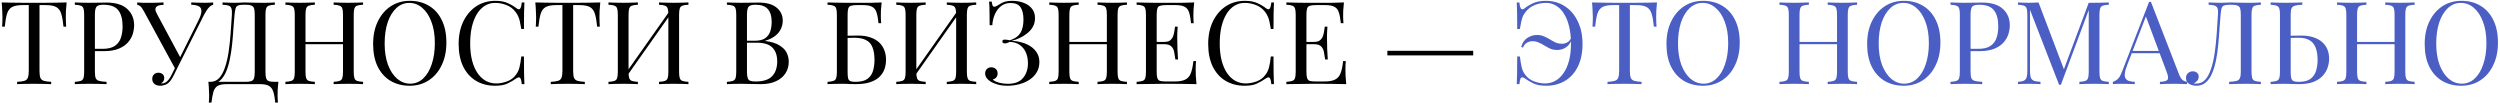 <?xml version="1.0" encoding="UTF-8"?> <svg xmlns="http://www.w3.org/2000/svg" width="1040" height="43" viewBox="0 0 1040 43" fill="none"> <path d="M27.713 1.016C27.585 2.232 27.489 3.416 27.425 4.568C27.393 5.688 27.377 6.552 27.377 7.16C27.377 7.928 27.393 8.648 27.425 9.32C27.457 9.992 27.489 10.584 27.521 11.096H26.417C26.193 8.856 25.889 7.096 25.505 5.816C25.121 4.504 24.449 3.56 23.489 2.984C22.529 2.408 21.041 2.12 19.025 2.12H16.433V29.432C16.433 30.712 16.545 31.672 16.769 32.312C17.025 32.952 17.505 33.384 18.209 33.608C18.913 33.832 19.937 33.976 21.281 34.04V35C20.449 34.936 19.393 34.904 18.113 34.904C16.833 34.872 15.537 34.856 14.225 34.856C12.785 34.856 11.425 34.872 10.145 34.904C8.897 34.904 7.889 34.936 7.121 35V34.04C8.465 33.976 9.489 33.832 10.193 33.608C10.897 33.384 11.361 32.952 11.585 32.312C11.841 31.672 11.969 30.712 11.969 29.432V2.12H9.377C7.393 2.12 5.905 2.408 4.913 2.984C3.953 3.56 3.281 4.504 2.897 5.816C2.513 7.096 2.209 8.856 1.985 11.096H0.881C0.945 10.584 0.977 9.992 0.977 9.32C1.009 8.648 1.025 7.928 1.025 7.16C1.025 6.552 0.993 5.688 0.929 4.568C0.897 3.416 0.817 2.232 0.689 1.016C2.033 1.048 3.489 1.08 5.057 1.112C6.657 1.144 8.257 1.16 9.857 1.16C11.457 1.16 12.913 1.16 14.225 1.16C15.537 1.16 16.977 1.16 18.545 1.16C20.145 1.16 21.745 1.144 23.345 1.112C24.945 1.08 26.401 1.048 27.713 1.016ZM31.125 1.016C31.797 1.048 32.677 1.08 33.765 1.112C34.853 1.144 35.925 1.16 36.981 1.16C38.485 1.16 39.925 1.144 41.301 1.112C42.677 1.08 43.653 1.064 44.229 1.064C48.101 1.064 50.997 1.944 52.917 3.704C54.837 5.464 55.797 7.736 55.797 10.52C55.797 11.672 55.605 12.888 55.221 14.168C54.837 15.416 54.165 16.584 53.205 17.672C52.277 18.728 50.997 19.592 49.365 20.264C47.733 20.936 45.669 21.272 43.173 21.272H38.565V20.312H42.693C44.965 20.312 46.693 19.88 47.877 19.016C49.093 18.152 49.909 17.016 50.325 15.608C50.773 14.2 50.997 12.68 50.997 11.048C50.997 8.008 50.389 5.736 49.173 4.232C47.989 2.728 45.941 1.976 43.029 1.976C41.557 1.976 40.597 2.248 40.149 2.792C39.701 3.336 39.477 4.44 39.477 6.104V29.912C39.477 31.064 39.589 31.928 39.813 32.504C40.069 33.08 40.549 33.464 41.253 33.656C41.957 33.848 42.981 33.976 44.325 34.04V35C43.493 34.936 42.437 34.904 41.157 34.904C39.877 34.872 38.581 34.856 37.269 34.856C36.021 34.856 34.853 34.872 33.765 34.904C32.677 34.904 31.797 34.936 31.125 35V34.04C32.213 33.976 33.029 33.848 33.573 33.656C34.149 33.464 34.533 33.08 34.725 32.504C34.917 31.928 35.013 31.064 35.013 29.912V6.104C35.013 4.92 34.917 4.056 34.725 3.512C34.533 2.936 34.149 2.552 33.573 2.36C33.029 2.136 32.213 2.008 31.125 1.976V1.016ZM88.675 1.016V1.976C88.067 2.104 87.46 2.504 86.852 3.176C86.243 3.816 85.572 4.84 84.835 6.248L73.651 28.52H72.835L59.876 4.712C59.236 3.528 58.691 2.792 58.243 2.504C57.828 2.184 57.444 2.024 57.092 2.024V1.016C57.508 1.048 57.94 1.08 58.388 1.112C58.836 1.112 59.3 1.128 59.779 1.16C60.26 1.16 60.772 1.16 61.316 1.16C62.02 1.16 62.755 1.16 63.523 1.16C64.291 1.16 65.059 1.144 65.828 1.112C66.627 1.08 67.364 1.048 68.035 1.016V2.024C67.236 2.024 66.531 2.12 65.924 2.312C65.316 2.504 64.915 2.856 64.724 3.368C64.531 3.88 64.675 4.6 65.156 5.528L75.139 24.152L74.612 24.44L82.484 8.648C83.379 6.888 83.811 5.528 83.779 4.568C83.779 3.608 83.412 2.952 82.675 2.6C81.939 2.216 80.9 2.008 79.555 1.976V1.016C80.484 1.048 81.427 1.08 82.388 1.112C83.347 1.144 84.243 1.16 85.076 1.16C85.907 1.16 86.596 1.144 87.139 1.112C87.683 1.08 88.195 1.048 88.675 1.016ZM73.796 26.168L74.659 26.504L72.403 31.064C71.987 31.896 71.62 32.552 71.299 33.032C70.98 33.512 70.644 33.928 70.291 34.28C69.779 34.792 69.188 35.144 68.516 35.336C67.876 35.56 67.267 35.672 66.692 35.672C65.731 35.672 64.931 35.432 64.291 34.952C63.651 34.44 63.331 33.72 63.331 32.792C63.331 32.024 63.572 31.416 64.052 30.968C64.564 30.488 65.171 30.248 65.876 30.248C66.547 30.248 67.124 30.44 67.603 30.824C68.084 31.208 68.323 31.768 68.323 32.504C68.323 33.016 68.195 33.464 67.939 33.848C67.683 34.2 67.379 34.472 67.028 34.664C67.091 34.696 67.139 34.712 67.171 34.712C67.236 34.712 67.284 34.712 67.316 34.712C68.18 34.712 68.931 34.392 69.572 33.752C70.243 33.112 70.868 32.2 71.444 31.016L73.796 26.168ZM114.323 1.016V1.976C113.235 2.008 112.403 2.136 111.827 2.36C111.283 2.552 110.915 2.936 110.723 3.512C110.531 4.056 110.435 4.92 110.435 6.104V29.912C110.435 31.064 110.531 31.944 110.723 32.552C110.915 33.128 111.283 33.528 111.827 33.752C112.403 33.944 113.235 34.04 114.323 34.04H115.811C115.683 35.16 115.587 36.248 115.523 37.304C115.491 38.36 115.475 39.16 115.475 39.704C115.475 40.28 115.491 40.824 115.523 41.336C115.555 41.88 115.587 42.328 115.619 42.68H114.515C114.323 40.792 114.051 39.288 113.699 38.168C113.347 37.048 112.739 36.232 111.875 35.72C111.043 35.24 109.779 35 108.083 35H94.403C92.707 35 91.427 35.24 90.563 35.72C89.731 36.232 89.139 37.048 88.787 38.168C88.467 39.288 88.195 40.792 87.971 42.68H86.867C86.931 42.328 86.963 41.88 86.963 41.336C86.995 40.824 87.011 40.28 87.011 39.704C87.011 39.16 86.979 38.36 86.915 37.304C86.883 36.248 86.803 35.16 86.675 34.04H102.083C103.171 34.04 103.987 33.944 104.531 33.752C105.107 33.528 105.491 33.128 105.683 32.552C105.875 31.944 105.971 31.064 105.971 29.912V6.104C105.971 4.92 105.875 4.04 105.683 3.464C105.491 2.888 105.107 2.504 104.531 2.312C103.987 2.088 103.171 1.976 102.083 1.976H101.459C100.339 1.976 99.523 2.088 99.011 2.312C98.499 2.504 98.163 2.904 98.003 3.512C97.843 4.088 97.699 4.952 97.571 6.104C97.411 7.928 97.251 9.896 97.091 12.008C96.963 14.12 96.787 16.264 96.563 18.44C96.339 20.584 96.019 22.648 95.603 24.632C95.219 26.584 94.691 28.344 94.019 29.912C93.347 31.448 92.483 32.68 91.427 33.608C90.371 34.504 89.075 34.952 87.539 34.952V34.04C89.011 34.04 90.243 33.496 91.235 32.408C92.227 31.288 93.027 29.784 93.635 27.896C94.275 26.008 94.771 23.864 95.123 21.464C95.475 19.032 95.747 16.504 95.939 13.88C96.131 11.256 96.307 8.664 96.467 6.104C96.531 4.984 96.467 4.136 96.275 3.56C96.115 2.984 95.747 2.584 95.171 2.36C94.595 2.136 93.731 2.008 92.579 1.976V1.016C93.251 1.048 94.051 1.08 94.979 1.112C95.907 1.144 96.755 1.16 97.523 1.16C98.259 1.16 98.963 1.144 99.635 1.112C100.339 1.048 101.043 1.016 101.747 1.016C102.963 1.016 104.067 1.048 105.059 1.112C106.051 1.144 107.235 1.16 108.611 1.16C109.251 1.16 109.923 1.16 110.627 1.16C111.331 1.128 112.003 1.112 112.643 1.112C113.315 1.08 113.875 1.048 114.323 1.016ZM138.799 35V34.04C139.887 33.976 140.703 33.848 141.247 33.656C141.823 33.464 142.207 33.08 142.399 32.504C142.591 31.928 142.687 31.064 142.687 29.912V6.104C142.687 4.92 142.591 4.056 142.399 3.512C142.207 2.936 141.823 2.552 141.247 2.36C140.703 2.136 139.887 2.008 138.799 1.976V1.016C139.535 1.048 140.463 1.08 141.583 1.112C142.703 1.144 143.807 1.16 144.895 1.16C146.143 1.16 147.311 1.144 148.399 1.112C149.487 1.08 150.367 1.048 151.039 1.016V1.976C149.951 2.008 149.119 2.136 148.543 2.36C147.999 2.552 147.631 2.936 147.439 3.512C147.247 4.056 147.151 4.92 147.151 6.104V29.912C147.151 31.064 147.247 31.928 147.439 32.504C147.631 33.08 147.999 33.464 148.543 33.656C149.119 33.848 149.951 33.976 151.039 34.04V35C150.367 34.936 149.487 34.904 148.399 34.904C147.311 34.872 146.143 34.856 144.895 34.856C143.807 34.856 142.703 34.872 141.583 34.904C140.463 34.904 139.535 34.936 138.799 35ZM118.735 35V34.04C119.823 33.976 120.639 33.848 121.183 33.656C121.759 33.464 122.143 33.08 122.335 32.504C122.527 31.928 122.623 31.064 122.623 29.912V6.104C122.623 4.92 122.527 4.056 122.335 3.512C122.143 2.936 121.759 2.552 121.183 2.36C120.639 2.136 119.823 2.008 118.735 1.976V1.016C119.407 1.048 120.287 1.08 121.375 1.112C122.463 1.144 123.631 1.16 124.879 1.16C125.999 1.16 127.103 1.144 128.191 1.112C129.311 1.08 130.239 1.048 130.975 1.016V1.976C129.887 2.008 129.055 2.136 128.479 2.36C127.935 2.552 127.567 2.936 127.375 3.512C127.183 4.056 127.087 4.92 127.087 6.104V29.912C127.087 31.064 127.183 31.928 127.375 32.504C127.567 33.08 127.935 33.464 128.479 33.656C129.055 33.848 129.887 33.976 130.975 34.04V35C130.239 34.936 129.311 34.904 128.191 34.904C127.103 34.872 125.999 34.856 124.879 34.856C123.631 34.856 122.463 34.872 121.375 34.904C120.287 34.904 119.407 34.936 118.735 35ZM125.407 18.392V17.432H144.367V18.392H125.407ZM170.48 0.344C173.52 0.344 176.176 1.032 178.448 2.408C180.752 3.784 182.528 5.768 183.776 8.36C185.056 10.92 185.696 14.04 185.696 17.72C185.696 21.304 185.04 24.44 183.728 27.128C182.448 29.816 180.656 31.912 178.352 33.416C176.048 34.92 173.408 35.672 170.432 35.672C167.392 35.672 164.72 34.984 162.416 33.608C160.144 32.232 158.368 30.248 157.088 27.656C155.84 25.064 155.216 21.944 155.216 18.296C155.216 14.712 155.872 11.576 157.184 8.888C158.496 6.2 160.288 4.104 162.56 2.6C164.864 1.096 167.504 0.344 170.48 0.344ZM170.288 1.208C168.208 1.208 166.4 1.928 164.864 3.368C163.328 4.808 162.128 6.792 161.264 9.32C160.432 11.848 160.016 14.776 160.016 18.104C160.016 21.496 160.48 24.456 161.408 26.984C162.368 29.48 163.648 31.416 165.248 32.792C166.88 34.136 168.672 34.808 170.624 34.808C172.704 34.808 174.512 34.088 176.048 32.648C177.584 31.208 178.768 29.224 179.6 26.696C180.464 24.136 180.896 21.208 180.896 17.912C180.896 14.488 180.416 11.528 179.456 9.032C178.528 6.536 177.264 4.616 175.664 3.272C174.064 1.896 172.272 1.208 170.288 1.208ZM206.058 0.344C208.17 0.344 209.898 0.664 211.242 1.304C212.618 1.912 213.834 2.632 214.89 3.464C215.53 3.944 216.01 4.008 216.33 3.656C216.682 3.272 216.922 2.392 217.05 1.016H218.154C218.09 2.2 218.042 3.64 218.01 5.336C217.978 7.032 217.962 9.272 217.962 12.056H216.858C216.634 10.68 216.426 9.592 216.234 8.792C216.042 7.96 215.802 7.256 215.514 6.68C215.258 6.104 214.906 5.528 214.458 4.952C213.466 3.64 212.218 2.696 210.714 2.12C209.21 1.512 207.626 1.208 205.962 1.208C204.394 1.208 202.97 1.608 201.69 2.408C200.442 3.176 199.354 4.296 198.426 5.768C197.53 7.24 196.826 9.016 196.314 11.096C195.834 13.176 195.594 15.512 195.594 18.104C195.594 20.792 195.866 23.176 196.41 25.256C196.954 27.304 197.706 29.032 198.666 30.44C199.658 31.848 200.81 32.92 202.122 33.656C203.466 34.36 204.906 34.712 206.442 34.712C207.882 34.712 209.386 34.424 210.954 33.848C212.522 33.272 213.754 32.344 214.65 31.064C215.354 30.136 215.834 29.128 216.09 28.04C216.378 26.952 216.634 25.432 216.858 23.48H217.962C217.962 26.392 217.978 28.744 218.01 30.536C218.042 32.296 218.09 33.784 218.154 35H217.05C216.922 33.624 216.698 32.76 216.378 32.408C216.09 32.056 215.594 32.104 214.89 32.552C213.706 33.384 212.442 34.12 211.098 34.76C209.786 35.368 208.09 35.672 206.01 35.672C202.97 35.672 200.298 34.984 197.994 33.608C195.722 32.232 193.946 30.248 192.666 27.656C191.418 25.064 190.794 21.944 190.794 18.296C190.794 14.712 191.45 11.576 192.762 8.888C194.074 6.2 195.866 4.104 198.138 2.6C200.442 1.096 203.082 0.344 206.058 0.344ZM249.713 1.016C249.585 2.232 249.489 3.416 249.425 4.568C249.393 5.688 249.377 6.552 249.377 7.16C249.377 7.928 249.393 8.648 249.425 9.32C249.457 9.992 249.489 10.584 249.521 11.096H248.417C248.193 8.856 247.889 7.096 247.505 5.816C247.121 4.504 246.449 3.56 245.489 2.984C244.529 2.408 243.041 2.12 241.025 2.12H238.433V29.432C238.433 30.712 238.545 31.672 238.769 32.312C239.025 32.952 239.505 33.384 240.209 33.608C240.913 33.832 241.937 33.976 243.281 34.04V35C242.449 34.936 241.393 34.904 240.113 34.904C238.833 34.872 237.537 34.856 236.225 34.856C234.785 34.856 233.425 34.872 232.145 34.904C230.897 34.904 229.889 34.936 229.121 35V34.04C230.465 33.976 231.489 33.832 232.193 33.608C232.897 33.384 233.361 32.952 233.585 32.312C233.841 31.672 233.969 30.712 233.969 29.432V2.12H231.377C229.393 2.12 227.905 2.408 226.913 2.984C225.953 3.56 225.281 4.504 224.897 5.816C224.513 7.096 224.209 8.856 223.985 11.096H222.881C222.945 10.584 222.977 9.992 222.977 9.32C223.009 8.648 223.025 7.928 223.025 7.16C223.025 6.552 222.993 5.688 222.929 4.568C222.897 3.416 222.817 2.232 222.689 1.016C224.033 1.048 225.489 1.08 227.057 1.112C228.657 1.144 230.257 1.16 231.857 1.16C233.457 1.16 234.913 1.16 236.225 1.16C237.537 1.16 238.977 1.16 240.545 1.16C242.145 1.16 243.745 1.144 245.345 1.112C246.945 1.08 248.401 1.048 249.713 1.016ZM265.365 1.016V1.976C264.277 2.008 263.445 2.136 262.869 2.36C262.325 2.552 261.957 2.936 261.765 3.512C261.573 4.056 261.477 4.92 261.477 6.104V29.912C261.477 31.064 261.573 31.928 261.765 32.504C261.957 33.08 262.325 33.464 262.869 33.656C263.445 33.848 264.277 33.976 265.365 34.04V35C264.629 34.936 263.701 34.904 262.581 34.904C261.493 34.872 260.389 34.856 259.269 34.856C258.021 34.856 256.853 34.872 255.765 34.904C254.677 34.904 253.797 34.936 253.125 35V34.04C254.213 33.976 255.029 33.848 255.573 33.656C256.149 33.464 256.533 33.08 256.725 32.504C256.917 31.928 257.013 31.064 257.013 29.912V6.104C257.013 4.92 256.917 4.056 256.725 3.512C256.533 2.936 256.149 2.552 255.573 2.36C255.029 2.136 254.213 2.008 253.125 1.976V1.016C253.797 1.048 254.677 1.08 255.765 1.112C256.853 1.144 258.021 1.16 259.269 1.16C260.389 1.16 261.493 1.144 262.581 1.112C263.701 1.08 264.629 1.048 265.365 1.016ZM278.853 4.184C278.853 4.184 278.837 4.36 278.805 4.712C278.773 5.032 278.741 5.368 278.709 5.72C278.709 6.072 278.709 6.248 278.709 6.248L259.509 33.464L259.653 31.4L278.853 4.184ZM286.389 1.016V1.976C285.301 2.008 284.469 2.136 283.893 2.36C283.349 2.552 282.981 2.936 282.789 3.512C282.597 4.056 282.501 4.92 282.501 6.104V29.912C282.501 31.064 282.597 31.928 282.789 32.504C282.981 33.08 283.349 33.464 283.893 33.656C284.469 33.848 285.301 33.976 286.389 34.04V35C285.717 34.936 284.837 34.904 283.749 34.904C282.661 34.872 281.493 34.856 280.245 34.856C279.157 34.856 278.053 34.872 276.933 34.904C275.813 34.904 274.885 34.936 274.149 35V34.04C275.237 33.976 276.053 33.848 276.597 33.656C277.173 33.464 277.557 33.08 277.749 32.504C277.941 31.928 278.037 31.064 278.037 29.912V6.104C278.037 4.92 277.941 4.056 277.749 3.512C277.557 2.936 277.173 2.552 276.597 2.36C276.053 2.136 275.237 2.008 274.149 1.976V1.016C274.885 1.048 275.813 1.08 276.933 1.112C278.053 1.144 279.157 1.16 280.245 1.16C281.493 1.16 282.661 1.144 283.749 1.112C284.837 1.08 285.717 1.048 286.389 1.016ZM302.391 1.016C303.063 1.048 303.943 1.08 305.031 1.112C306.119 1.144 307.191 1.16 308.247 1.16C309.751 1.16 311.191 1.144 312.567 1.112C313.943 1.08 314.919 1.064 315.495 1.064C318.855 1.064 321.383 1.768 323.079 3.176C324.775 4.584 325.623 6.392 325.623 8.6C325.623 9.72 325.383 10.824 324.903 11.912C324.455 12.968 323.687 13.944 322.599 14.84C321.543 15.704 320.119 16.408 318.327 16.952V17.048C320.855 17.368 322.823 17.976 324.231 18.872C325.671 19.736 326.679 20.76 327.255 21.944C327.831 23.128 328.119 24.376 328.119 25.688C328.119 27.512 327.655 29.128 326.727 30.536C325.831 31.912 324.519 33 322.791 33.8C321.063 34.6 318.999 35 316.599 35C315.895 35 314.839 34.984 313.431 34.952C312.023 34.888 310.327 34.856 308.343 34.856C307.223 34.856 306.119 34.872 305.031 34.904C303.943 34.904 303.063 34.936 302.391 35V34.04C303.479 33.976 304.295 33.848 304.839 33.656C305.415 33.464 305.799 33.08 305.991 32.504C306.183 31.928 306.279 31.064 306.279 29.912V6.104C306.279 4.92 306.183 4.056 305.991 3.512C305.799 2.936 305.415 2.552 304.839 2.36C304.295 2.136 303.479 2.008 302.391 1.976V1.016ZM314.295 1.976C312.823 1.976 311.863 2.248 311.415 2.792C310.967 3.336 310.743 4.44 310.743 6.104V29.912C310.743 31.032 310.839 31.88 311.031 32.456C311.223 33.032 311.575 33.416 312.087 33.608C312.599 33.8 313.351 33.896 314.343 33.896C317.479 33.896 319.751 33.176 321.159 31.736C322.599 30.264 323.319 28.184 323.319 25.496C323.319 23.032 322.647 21.128 321.303 19.784C319.991 18.44 317.815 17.768 314.775 17.768H309.831C309.831 17.768 309.831 17.64 309.831 17.384C309.831 17.096 309.831 16.952 309.831 16.952H313.959C315.847 16.952 317.303 16.6 318.327 15.896C319.351 15.16 320.055 14.2 320.439 13.016C320.823 11.8 321.015 10.504 321.015 9.128C321.015 6.76 320.487 4.984 319.431 3.8C318.407 2.584 316.695 1.976 314.295 1.976ZM366.762 1.016C366.634 2.136 366.538 3.224 366.474 4.28C366.442 5.336 366.426 6.136 366.426 6.68C366.426 7.256 366.442 7.816 366.474 8.36C366.506 8.872 366.538 9.304 366.57 9.656H365.466C365.274 7.768 365.002 6.28 364.65 5.192C364.298 4.072 363.69 3.288 362.826 2.84C361.994 2.36 360.73 2.12 359.034 2.12H356.49C355.402 2.12 354.57 2.216 353.994 2.408C353.45 2.568 353.082 2.936 352.89 3.512C352.698 4.056 352.602 4.92 352.602 6.104V29.912C352.602 31.032 352.666 31.896 352.794 32.504C352.954 33.112 353.258 33.528 353.706 33.752C354.186 33.944 354.89 34.04 355.818 34.04C358.026 34.04 359.69 33.64 360.81 32.84C361.962 32.008 362.746 30.904 363.162 29.528C363.578 28.12 363.786 26.584 363.786 24.92C363.786 22.808 363.514 21.08 362.97 19.736C362.458 18.36 361.578 17.352 360.33 16.712C359.114 16.04 357.466 15.704 355.386 15.704C355.034 15.704 354.458 15.72 353.658 15.752C352.89 15.752 352.138 15.768 351.402 15.8C350.666 15.8 350.154 15.8 349.866 15.8L349.77 14.888C351.274 14.888 352.714 14.872 354.09 14.84C355.466 14.808 356.442 14.792 357.018 14.792C358.938 14.792 360.618 15.048 362.058 15.56C363.53 16.04 364.746 16.728 365.706 17.624C366.666 18.52 367.386 19.592 367.866 20.84C368.346 22.056 368.586 23.4 368.586 24.872C368.586 26.12 368.394 27.352 368.01 28.568C367.626 29.752 366.954 30.84 365.994 31.832C365.066 32.792 363.786 33.56 362.154 34.136C360.522 34.712 358.458 35 355.962 35C355.13 35 354.298 34.984 353.466 34.952C352.666 34.888 351.482 34.856 349.914 34.856C349.018 34.856 348.01 34.872 346.89 34.904C345.802 34.904 344.922 34.936 344.25 35V34.04C345.338 33.976 346.154 33.848 346.698 33.656C347.274 33.464 347.658 33.08 347.85 32.504C348.042 31.928 348.138 31.064 348.138 29.912V6.104C348.138 4.92 348.042 4.056 347.85 3.512C347.658 2.936 347.274 2.552 346.698 2.36C346.154 2.136 345.338 2.008 344.25 1.976V1.016C345.434 1.048 346.682 1.08 347.994 1.112C349.306 1.112 350.602 1.128 351.882 1.16C353.162 1.16 354.346 1.16 355.434 1.16C356.554 1.16 357.466 1.16 358.17 1.16C359.418 1.16 360.842 1.16 362.442 1.16C364.042 1.128 365.482 1.08 366.762 1.016ZM385.084 1.016V1.976C383.996 2.008 383.164 2.136 382.588 2.36C382.044 2.552 381.676 2.936 381.484 3.512C381.292 4.056 381.196 4.92 381.196 6.104V29.912C381.196 31.064 381.292 31.928 381.484 32.504C381.676 33.08 382.044 33.464 382.588 33.656C383.164 33.848 383.996 33.976 385.084 34.04V35C384.348 34.936 383.42 34.904 382.3 34.904C381.212 34.872 380.108 34.856 378.988 34.856C377.74 34.856 376.572 34.872 375.484 34.904C374.396 34.904 373.516 34.936 372.844 35V34.04C373.932 33.976 374.748 33.848 375.292 33.656C375.868 33.464 376.252 33.08 376.444 32.504C376.636 31.928 376.732 31.064 376.732 29.912V6.104C376.732 4.92 376.636 4.056 376.444 3.512C376.252 2.936 375.868 2.552 375.292 2.36C374.748 2.136 373.932 2.008 372.844 1.976V1.016C373.516 1.048 374.396 1.08 375.484 1.112C376.572 1.144 377.74 1.16 378.988 1.16C380.108 1.16 381.212 1.144 382.3 1.112C383.42 1.08 384.348 1.048 385.084 1.016ZM398.572 4.184C398.572 4.184 398.556 4.36 398.524 4.712C398.492 5.032 398.46 5.368 398.428 5.72C398.428 6.072 398.428 6.248 398.428 6.248L379.228 33.464L379.372 31.4L398.572 4.184ZM406.108 1.016V1.976C405.02 2.008 404.188 2.136 403.612 2.36C403.068 2.552 402.7 2.936 402.508 3.512C402.316 4.056 402.22 4.92 402.22 6.104V29.912C402.22 31.064 402.316 31.928 402.508 32.504C402.7 33.08 403.068 33.464 403.612 33.656C404.188 33.848 405.02 33.976 406.108 34.04V35C405.436 34.936 404.556 34.904 403.468 34.904C402.38 34.872 401.212 34.856 399.964 34.856C398.876 34.856 397.772 34.872 396.652 34.904C395.532 34.904 394.604 34.936 393.868 35V34.04C394.956 33.976 395.772 33.848 396.316 33.656C396.892 33.464 397.276 33.08 397.468 32.504C397.66 31.928 397.756 31.064 397.756 29.912V6.104C397.756 4.92 397.66 4.056 397.468 3.512C397.276 2.936 396.892 2.552 396.316 2.36C395.772 2.136 394.956 2.008 393.868 1.976V1.016C394.604 1.048 395.532 1.08 396.652 1.112C397.772 1.144 398.876 1.16 399.964 1.16C401.212 1.16 402.38 1.144 403.468 1.112C404.556 1.08 405.436 1.048 406.108 1.016ZM421.005 0.344C422.925 0.344 424.605 0.648 426.045 1.256C427.485 1.832 428.605 2.664 429.405 3.752C430.205 4.808 430.589 6.088 430.557 7.592C430.557 8.936 430.253 10.136 429.645 11.192C429.037 12.248 428.237 13.16 427.245 13.928C426.285 14.696 425.229 15.336 424.077 15.848C422.957 16.36 421.869 16.744 420.813 17C422.189 17.032 423.565 17.24 424.941 17.624C426.317 17.976 427.565 18.52 428.685 19.256C429.805 19.992 430.701 20.904 431.373 21.992C432.045 23.08 432.381 24.36 432.381 25.832C432.381 27.432 432.013 28.84 431.277 30.056C430.573 31.272 429.597 32.296 428.349 33.128C427.101 33.96 425.693 34.584 424.125 35C422.557 35.448 420.909 35.672 419.181 35.672C417.421 35.672 415.965 35.48 414.813 35.096C413.661 34.744 412.749 34.36 412.077 33.944C411.437 33.528 410.893 33.032 410.445 32.456C410.029 31.88 409.821 31.24 409.821 30.536C409.821 29.8 410.061 29.192 410.541 28.712C411.021 28.232 411.629 27.992 412.365 27.992C413.101 27.992 413.725 28.216 414.237 28.664C414.749 29.112 415.005 29.752 415.005 30.584C415.005 31.256 414.813 31.8 414.429 32.216C414.077 32.632 413.597 32.904 412.989 33.032C413.341 33.512 414.141 33.944 415.389 34.328C416.637 34.68 417.949 34.856 419.325 34.856C422.173 34.856 424.269 34.04 425.613 32.408C426.957 30.776 427.629 28.744 427.629 26.312C427.629 24.648 427.341 23.16 426.765 21.848C426.189 20.504 425.325 19.448 424.173 18.68C423.053 17.88 421.677 17.464 420.045 17.432C419.725 17.592 419.389 17.736 419.037 17.864C418.717 17.992 418.365 18.056 417.981 18.056C417.725 18.056 417.485 17.992 417.261 17.864C417.069 17.736 416.973 17.528 416.973 17.24C416.973 16.728 417.309 16.472 417.981 16.472C418.365 16.472 418.733 16.504 419.085 16.568C419.437 16.632 419.773 16.696 420.093 16.76C421.565 16.28 422.701 15.656 423.501 14.888C424.333 14.088 424.909 13.128 425.229 12.008C425.581 10.888 425.757 9.576 425.757 8.072C425.757 5.896 425.357 4.216 424.557 3.032C423.757 1.848 422.381 1.256 420.429 1.256C418.797 1.256 417.437 1.704 416.349 2.6C415.261 3.496 414.413 4.648 413.805 6.056C413.229 7.464 412.893 8.936 412.797 10.472H411.693C411.693 8.456 411.677 6.84 411.645 5.624C411.645 4.376 411.629 3.384 411.597 2.648C411.565 1.88 411.517 1.224 411.453 0.68H412.557C412.653 1.352 412.765 1.88 412.893 2.264C413.053 2.616 413.309 2.792 413.661 2.792C414.013 2.792 414.541 2.568 415.245 2.12C415.661 1.864 416.093 1.608 416.541 1.352C417.021 1.064 417.613 0.824 418.317 0.632C419.021 0.44 419.917 0.344 421.005 0.344ZM456.564 35V34.04C457.652 33.976 458.468 33.848 459.012 33.656C459.588 33.464 459.972 33.08 460.164 32.504C460.356 31.928 460.452 31.064 460.452 29.912V6.104C460.452 4.92 460.356 4.056 460.164 3.512C459.972 2.936 459.588 2.552 459.012 2.36C458.468 2.136 457.652 2.008 456.564 1.976V1.016C457.3 1.048 458.228 1.08 459.348 1.112C460.468 1.144 461.572 1.16 462.66 1.16C463.908 1.16 465.076 1.144 466.164 1.112C467.252 1.08 468.132 1.048 468.804 1.016V1.976C467.716 2.008 466.884 2.136 466.308 2.36C465.764 2.552 465.396 2.936 465.204 3.512C465.012 4.056 464.916 4.92 464.916 6.104V29.912C464.916 31.064 465.012 31.928 465.204 32.504C465.396 33.08 465.764 33.464 466.308 33.656C466.884 33.848 467.716 33.976 468.804 34.04V35C468.132 34.936 467.252 34.904 466.164 34.904C465.076 34.872 463.908 34.856 462.66 34.856C461.572 34.856 460.468 34.872 459.348 34.904C458.228 34.904 457.3 34.936 456.564 35ZM436.5 35V34.04C437.588 33.976 438.404 33.848 438.948 33.656C439.524 33.464 439.908 33.08 440.1 32.504C440.292 31.928 440.388 31.064 440.388 29.912V6.104C440.388 4.92 440.292 4.056 440.1 3.512C439.908 2.936 439.524 2.552 438.948 2.36C438.404 2.136 437.588 2.008 436.5 1.976V1.016C437.172 1.048 438.052 1.08 439.14 1.112C440.228 1.144 441.396 1.16 442.644 1.16C443.764 1.16 444.868 1.144 445.956 1.112C447.076 1.08 448.004 1.048 448.74 1.016V1.976C447.652 2.008 446.82 2.136 446.244 2.36C445.7 2.552 445.332 2.936 445.14 3.512C444.948 4.056 444.852 4.92 444.852 6.104V29.912C444.852 31.064 444.948 31.928 445.14 32.504C445.332 33.08 445.7 33.464 446.244 33.656C446.82 33.848 447.652 33.976 448.74 34.04V35C448.004 34.936 447.076 34.904 445.956 34.904C444.868 34.872 443.764 34.856 442.644 34.856C441.396 34.856 440.228 34.872 439.14 34.904C438.052 34.904 437.172 34.936 436.5 35ZM443.172 18.392V17.432H462.132V18.392H443.172ZM496.781 1.016C496.653 2.136 496.557 3.224 496.493 4.28C496.461 5.336 496.445 6.136 496.445 6.68C496.445 7.256 496.461 7.816 496.493 8.36C496.525 8.872 496.557 9.304 496.589 9.656H495.484C495.293 7.768 495.021 6.28 494.669 5.192C494.317 4.072 493.709 3.288 492.845 2.84C492.013 2.36 490.749 2.12 489.053 2.12H485.069C483.981 2.12 483.149 2.216 482.573 2.408C482.029 2.568 481.661 2.936 481.469 3.512C481.277 4.056 481.181 4.92 481.181 6.104V29.912C481.181 31.064 481.277 31.928 481.469 32.504C481.661 33.08 482.029 33.464 482.573 33.656C483.149 33.816 483.981 33.896 485.069 33.896H488.573C490.589 33.896 492.109 33.624 493.133 33.08C494.189 32.536 494.941 31.656 495.389 30.44C495.869 29.192 496.221 27.512 496.445 25.4H497.549C497.453 26.264 497.405 27.416 497.405 28.856C497.405 29.464 497.421 30.344 497.453 31.496C497.517 32.616 497.613 33.784 497.741 35C496.109 34.936 494.269 34.904 492.221 34.904C490.173 34.872 488.349 34.856 486.749 34.856C486.045 34.856 485.133 34.856 484.013 34.856C482.925 34.856 481.741 34.872 480.461 34.904C479.181 34.904 477.885 34.92 476.573 34.952C475.261 34.952 474.013 34.968 472.829 35V34.04C473.917 33.976 474.733 33.848 475.277 33.656C475.853 33.464 476.237 33.08 476.429 32.504C476.621 31.928 476.717 31.064 476.717 29.912V6.104C476.717 4.92 476.621 4.056 476.429 3.512C476.237 2.936 475.853 2.552 475.277 2.36C474.733 2.136 473.917 2.008 472.829 1.976V1.016C474.013 1.048 475.261 1.08 476.573 1.112C477.885 1.112 479.181 1.128 480.461 1.16C481.741 1.16 482.925 1.16 484.013 1.16C485.133 1.16 486.045 1.16 486.749 1.16C488.221 1.16 489.885 1.16 491.741 1.16C493.629 1.128 495.309 1.08 496.781 1.016ZM488.525 17.432C488.525 17.432 488.525 17.592 488.525 17.912C488.525 18.232 488.525 18.392 488.525 18.392H479.741C479.741 18.392 479.741 18.232 479.741 17.912C479.741 17.592 479.741 17.432 479.741 17.432H488.525ZM489.917 11.096C489.789 12.92 489.725 14.312 489.725 15.272C489.757 16.232 489.773 17.112 489.773 17.912C489.773 18.712 489.789 19.592 489.821 20.552C489.853 21.512 489.933 22.904 490.061 24.728H488.957C488.829 23.704 488.669 22.712 488.477 21.752C488.317 20.76 487.933 19.96 487.325 19.352C486.749 18.712 485.757 18.392 484.349 18.392V17.432C485.405 17.432 486.205 17.224 486.749 16.808C487.325 16.36 487.741 15.8 487.997 15.128C488.253 14.456 488.429 13.768 488.525 13.064C488.621 12.328 488.717 11.672 488.813 11.096H489.917ZM517.871 0.344C519.983 0.344 521.711 0.664 523.055 1.304C524.431 1.912 525.647 2.632 526.703 3.464C527.343 3.944 527.823 4.008 528.143 3.656C528.495 3.272 528.735 2.392 528.863 1.016H529.967C529.903 2.2 529.855 3.64 529.823 5.336C529.791 7.032 529.775 9.272 529.775 12.056H528.671C528.447 10.68 528.239 9.592 528.047 8.792C527.855 7.96 527.615 7.256 527.327 6.68C527.071 6.104 526.719 5.528 526.271 4.952C525.279 3.64 524.031 2.696 522.527 2.12C521.023 1.512 519.439 1.208 517.775 1.208C516.207 1.208 514.783 1.608 513.503 2.408C512.255 3.176 511.167 4.296 510.239 5.768C509.343 7.24 508.639 9.016 508.127 11.096C507.647 13.176 507.407 15.512 507.407 18.104C507.407 20.792 507.679 23.176 508.223 25.256C508.767 27.304 509.519 29.032 510.479 30.44C511.471 31.848 512.623 32.92 513.935 33.656C515.279 34.36 516.719 34.712 518.255 34.712C519.695 34.712 521.199 34.424 522.767 33.848C524.335 33.272 525.567 32.344 526.463 31.064C527.167 30.136 527.647 29.128 527.903 28.04C528.191 26.952 528.447 25.432 528.671 23.48H529.775C529.775 26.392 529.791 28.744 529.823 30.536C529.855 32.296 529.903 33.784 529.967 35H528.863C528.735 33.624 528.511 32.76 528.191 32.408C527.903 32.056 527.407 32.104 526.703 32.552C525.519 33.384 524.255 34.12 522.911 34.76C521.599 35.368 519.903 35.672 517.823 35.672C514.783 35.672 512.111 34.984 509.807 33.608C507.535 32.232 505.759 30.248 504.479 27.656C503.231 25.064 502.607 21.944 502.607 18.296C502.607 14.712 503.263 11.576 504.575 8.888C505.887 6.2 507.679 4.104 509.951 2.6C512.255 1.096 514.895 0.344 517.871 0.344ZM559.077 1.016C558.949 2.136 558.853 3.224 558.789 4.28C558.757 5.336 558.741 6.136 558.741 6.68C558.741 7.256 558.757 7.816 558.789 8.36C558.821 8.872 558.853 9.304 558.885 9.656H557.781C557.589 7.768 557.317 6.28 556.965 5.192C556.613 4.072 556.005 3.288 555.141 2.84C554.309 2.36 553.045 2.12 551.349 2.12H547.365C546.277 2.12 545.445 2.216 544.869 2.408C544.325 2.568 543.957 2.936 543.765 3.512C543.573 4.056 543.477 4.92 543.477 6.104V29.912C543.477 31.064 543.573 31.928 543.765 32.504C543.957 33.08 544.325 33.464 544.869 33.656C545.445 33.816 546.277 33.896 547.365 33.896H550.869C552.885 33.896 554.405 33.624 555.429 33.08C556.485 32.536 557.237 31.656 557.685 30.44C558.165 29.192 558.517 27.512 558.741 25.4H559.845C559.749 26.264 559.701 27.416 559.701 28.856C559.701 29.464 559.717 30.344 559.749 31.496C559.813 32.616 559.909 33.784 560.037 35C558.405 34.936 556.565 34.904 554.517 34.904C552.469 34.872 550.645 34.856 549.045 34.856C548.341 34.856 547.429 34.856 546.309 34.856C545.221 34.856 544.037 34.872 542.757 34.904C541.477 34.904 540.181 34.92 538.869 34.952C537.557 34.952 536.309 34.968 535.125 35V34.04C536.213 33.976 537.029 33.848 537.573 33.656C538.149 33.464 538.533 33.08 538.725 32.504C538.917 31.928 539.013 31.064 539.013 29.912V6.104C539.013 4.92 538.917 4.056 538.725 3.512C538.533 2.936 538.149 2.552 537.573 2.36C537.029 2.136 536.213 2.008 535.125 1.976V1.016C536.309 1.048 537.557 1.08 538.869 1.112C540.181 1.112 541.477 1.128 542.757 1.16C544.037 1.16 545.221 1.16 546.309 1.16C547.429 1.16 548.341 1.16 549.045 1.16C550.517 1.16 552.181 1.16 554.037 1.16C555.925 1.128 557.605 1.08 559.077 1.016ZM550.821 17.432C550.821 17.432 550.821 17.592 550.821 17.912C550.821 18.232 550.821 18.392 550.821 18.392H542.037C542.037 18.392 542.037 18.232 542.037 17.912C542.037 17.592 542.037 17.432 542.037 17.432H550.821ZM552.213 11.096C552.085 12.92 552.021 14.312 552.021 15.272C552.053 16.232 552.069 17.112 552.069 17.912C552.069 18.712 552.085 19.592 552.117 20.552C552.149 21.512 552.229 22.904 552.357 24.728H551.253C551.125 23.704 550.965 22.712 550.773 21.752C550.613 20.76 550.229 19.96 549.621 19.352C549.045 18.712 548.053 18.392 546.645 18.392V17.432C547.701 17.432 548.501 17.224 549.045 16.808C549.621 16.36 550.037 15.8 550.293 15.128C550.549 14.456 550.725 13.768 550.821 13.064C550.917 12.328 551.013 11.672 551.109 11.096H552.213ZM612.857 21.128V23.048H577.145V21.128H612.857Z" fill="black"></path> <path d="M643.064 0.344C646.04 0.344 648.68 1.096 650.984 2.6C653.288 4.104 655.08 6.2 656.36 8.888C657.672 11.576 658.328 14.712 658.328 18.296C658.328 21.944 657.688 25.064 656.408 27.656C655.16 30.248 653.384 32.232 651.08 33.608C648.808 34.984 646.152 35.672 643.112 35.672C641.064 35.672 639.368 35.368 638.024 34.76C636.68 34.12 635.416 33.384 634.232 32.552C633.528 32.104 633.016 32.056 632.696 32.408C632.408 32.76 632.2 33.624 632.072 35H630.968C631.032 33.784 631.08 32.296 631.112 30.536C631.144 28.744 631.16 26.392 631.16 23.48H632.264C632.52 25.432 632.776 26.952 633.032 28.04C633.288 29.128 633.768 30.136 634.472 31.064C635.4 32.344 636.632 33.272 638.168 33.848C639.736 34.424 641.24 34.712 642.68 34.712C644.216 34.712 645.64 34.36 646.952 33.656C648.296 32.92 649.448 31.848 650.408 30.44C651.4 29.032 652.168 27.304 652.712 25.256C653.256 23.176 653.528 20.792 653.528 18.104C653.528 15.512 653.272 13.176 652.76 11.096C652.28 9.016 651.576 7.24 650.648 5.768C649.752 4.296 648.664 3.176 647.384 2.408C646.136 1.608 644.728 1.208 643.16 1.208C641.496 1.208 639.912 1.512 638.408 2.12C636.936 2.696 635.688 3.64 634.664 4.952C634.216 5.528 633.848 6.104 633.56 6.68C633.304 7.256 633.08 7.96 632.888 8.792C632.696 9.592 632.488 10.68 632.264 12.056H631.16C631.16 9.272 631.144 7.032 631.112 5.336C631.08 3.64 631.032 2.2 630.968 1.016H632.072C632.2 2.392 632.44 3.272 632.792 3.656C633.144 4.008 633.624 3.944 634.232 3.464C635.288 2.632 636.488 1.912 637.832 1.304C639.208 0.664 640.952 0.344 643.064 0.344ZM639.416 14.552C640.504 14.552 641.464 14.744 642.296 15.128C643.16 15.48 643.976 15.896 644.744 16.376C645.512 16.856 646.296 17.288 647.096 17.672C647.896 18.024 648.792 18.2 649.784 18.2C650.584 18.2 651.32 18.008 651.992 17.624C652.696 17.24 653.256 16.568 653.672 15.608L653.96 15.848C653.544 17.512 652.76 18.76 651.608 19.592C650.488 20.392 649.224 20.792 647.816 20.792C646.76 20.792 645.8 20.616 644.936 20.264C644.104 19.88 643.304 19.448 642.536 18.968C641.768 18.488 640.984 18.072 640.184 17.72C639.384 17.336 638.504 17.144 637.544 17.144C636.744 17.144 635.96 17.352 635.192 17.768C634.456 18.184 633.912 18.872 633.56 19.832L632.84 19.496C633.288 17.832 634.12 16.6 635.336 15.8C636.584 14.968 637.944 14.552 639.416 14.552ZM689.307 1.016C689.179 2.232 689.083 3.416 689.019 4.568C688.987 5.688 688.971 6.552 688.971 7.16C688.971 7.928 688.987 8.648 689.019 9.32C689.051 9.992 689.083 10.584 689.115 11.096H688.011C687.787 8.856 687.483 7.096 687.099 5.816C686.715 4.504 686.043 3.56 685.083 2.984C684.123 2.408 682.635 2.12 680.619 2.12H678.027V29.432C678.027 30.712 678.139 31.672 678.363 32.312C678.619 32.952 679.099 33.384 679.803 33.608C680.507 33.832 681.531 33.976 682.875 34.04V35C682.043 34.936 680.987 34.904 679.707 34.904C678.427 34.872 677.131 34.856 675.819 34.856C674.379 34.856 673.019 34.872 671.739 34.904C670.491 34.904 669.483 34.936 668.715 35V34.04C670.059 33.976 671.083 33.832 671.787 33.608C672.491 33.384 672.955 32.952 673.179 32.312C673.435 31.672 673.563 30.712 673.563 29.432V2.12H670.971C668.987 2.12 667.499 2.408 666.507 2.984C665.547 3.56 664.875 4.504 664.491 5.816C664.107 7.096 663.803 8.856 663.579 11.096H662.475C662.539 10.584 662.571 9.992 662.571 9.32C662.603 8.648 662.619 7.928 662.619 7.16C662.619 6.552 662.587 5.688 662.523 4.568C662.491 3.416 662.411 2.232 662.283 1.016C663.627 1.048 665.083 1.08 666.651 1.112C668.251 1.144 669.851 1.16 671.451 1.16C673.051 1.16 674.507 1.16 675.819 1.16C677.131 1.16 678.571 1.16 680.139 1.16C681.739 1.16 683.339 1.144 684.939 1.112C686.539 1.08 687.995 1.048 689.307 1.016ZM708.511 0.344C711.551 0.344 714.207 1.032 716.479 2.408C718.783 3.784 720.559 5.768 721.807 8.36C723.087 10.92 723.727 14.04 723.727 17.72C723.727 21.304 723.071 24.44 721.759 27.128C720.479 29.816 718.687 31.912 716.383 33.416C714.079 34.92 711.439 35.672 708.463 35.672C705.423 35.672 702.751 34.984 700.447 33.608C698.175 32.232 696.399 30.248 695.119 27.656C693.871 25.064 693.247 21.944 693.247 18.296C693.247 14.712 693.903 11.576 695.215 8.888C696.527 6.2 698.319 4.104 700.591 2.6C702.895 1.096 705.535 0.344 708.511 0.344ZM708.319 1.208C706.239 1.208 704.431 1.928 702.895 3.368C701.359 4.808 700.159 6.792 699.295 9.32C698.463 11.848 698.047 14.776 698.047 18.104C698.047 21.496 698.511 24.456 699.439 26.984C700.399 29.48 701.679 31.416 703.279 32.792C704.911 34.136 706.703 34.808 708.655 34.808C710.735 34.808 712.543 34.088 714.079 32.648C715.615 31.208 716.799 29.224 717.631 26.696C718.495 24.136 718.927 21.208 718.927 17.912C718.927 14.488 718.447 11.528 717.487 9.032C716.559 6.536 715.295 4.616 713.695 3.272C712.095 1.896 710.303 1.208 708.319 1.208ZM760.314 35V34.04C761.402 33.976 762.218 33.848 762.762 33.656C763.338 33.464 763.722 33.08 763.914 32.504C764.106 31.928 764.202 31.064 764.202 29.912V6.104C764.202 4.92 764.106 4.056 763.914 3.512C763.722 2.936 763.338 2.552 762.762 2.36C762.218 2.136 761.402 2.008 760.314 1.976V1.016C761.05 1.048 761.978 1.08 763.098 1.112C764.218 1.144 765.322 1.16 766.41 1.16C767.658 1.16 768.826 1.144 769.914 1.112C771.002 1.08 771.882 1.048 772.554 1.016V1.976C771.466 2.008 770.634 2.136 770.058 2.36C769.514 2.552 769.146 2.936 768.954 3.512C768.762 4.056 768.666 4.92 768.666 6.104V29.912C768.666 31.064 768.762 31.928 768.954 32.504C769.146 33.08 769.514 33.464 770.058 33.656C770.634 33.848 771.466 33.976 772.554 34.04V35C771.882 34.936 771.002 34.904 769.914 34.904C768.826 34.872 767.658 34.856 766.41 34.856C765.322 34.856 764.218 34.872 763.098 34.904C761.978 34.904 761.05 34.936 760.314 35ZM740.25 35V34.04C741.338 33.976 742.154 33.848 742.698 33.656C743.274 33.464 743.658 33.08 743.85 32.504C744.042 31.928 744.138 31.064 744.138 29.912V6.104C744.138 4.92 744.042 4.056 743.85 3.512C743.658 2.936 743.274 2.552 742.698 2.36C742.154 2.136 741.338 2.008 740.25 1.976V1.016C740.922 1.048 741.802 1.08 742.89 1.112C743.978 1.144 745.146 1.16 746.394 1.16C747.514 1.16 748.618 1.144 749.706 1.112C750.826 1.08 751.754 1.048 752.49 1.016V1.976C751.402 2.008 750.57 2.136 749.994 2.36C749.45 2.552 749.082 2.936 748.89 3.512C748.698 4.056 748.602 4.92 748.602 6.104V29.912C748.602 31.064 748.698 31.928 748.89 32.504C749.082 33.08 749.45 33.464 749.994 33.656C750.57 33.848 751.402 33.976 752.49 34.04V35C751.754 34.936 750.826 34.904 749.706 34.904C748.618 34.872 747.514 34.856 746.394 34.856C745.146 34.856 743.978 34.872 742.89 34.904C741.802 34.904 740.922 34.936 740.25 35ZM746.922 18.392V17.432H765.882V18.392H746.922ZM791.996 0.344C795.036 0.344 797.692 1.032 799.964 2.408C802.268 3.784 804.044 5.768 805.292 8.36C806.572 10.92 807.212 14.04 807.212 17.72C807.212 21.304 806.556 24.44 805.244 27.128C803.964 29.816 802.172 31.912 799.868 33.416C797.564 34.92 794.924 35.672 791.948 35.672C788.908 35.672 786.236 34.984 783.932 33.608C781.66 32.232 779.884 30.248 778.604 27.656C777.356 25.064 776.732 21.944 776.732 18.296C776.732 14.712 777.388 11.576 778.7 8.888C780.012 6.2 781.804 4.104 784.076 2.6C786.38 1.096 789.02 0.344 791.996 0.344ZM791.804 1.208C789.724 1.208 787.916 1.928 786.38 3.368C784.844 4.808 783.644 6.792 782.78 9.32C781.948 11.848 781.532 14.776 781.532 18.104C781.532 21.496 781.996 24.456 782.924 26.984C783.884 29.48 785.164 31.416 786.764 32.792C788.396 34.136 790.188 34.808 792.14 34.808C794.22 34.808 796.028 34.088 797.564 32.648C799.1 31.208 800.284 29.224 801.116 26.696C801.98 24.136 802.411 21.208 802.411 17.912C802.411 14.488 801.932 11.528 800.972 9.032C800.044 6.536 798.78 4.616 797.18 3.272C795.58 1.896 793.788 1.208 791.804 1.208ZM811.407 1.016C812.079 1.048 812.959 1.08 814.047 1.112C815.135 1.144 816.207 1.16 817.263 1.16C818.767 1.16 820.207 1.144 821.583 1.112C822.959 1.08 823.935 1.064 824.511 1.064C828.383 1.064 831.279 1.944 833.199 3.704C835.119 5.464 836.079 7.736 836.079 10.52C836.079 11.672 835.887 12.888 835.503 14.168C835.119 15.416 834.447 16.584 833.487 17.672C832.559 18.728 831.279 19.592 829.647 20.264C828.015 20.936 825.951 21.272 823.455 21.272H818.847V20.312H822.975C825.247 20.312 826.975 19.88 828.159 19.016C829.375 18.152 830.191 17.016 830.607 15.608C831.055 14.2 831.279 12.68 831.279 11.048C831.279 8.008 830.671 5.736 829.455 4.232C828.271 2.728 826.223 1.976 823.311 1.976C821.839 1.976 820.879 2.248 820.431 2.792C819.983 3.336 819.759 4.44 819.759 6.104V29.912C819.759 31.064 819.871 31.928 820.095 32.504C820.351 33.08 820.831 33.464 821.535 33.656C822.239 33.848 823.263 33.976 824.607 34.04V35C823.775 34.936 822.719 34.904 821.439 34.904C820.159 34.872 818.863 34.856 817.551 34.856C816.303 34.856 815.135 34.872 814.047 34.904C812.959 34.904 812.079 34.936 811.407 35V34.04C812.495 33.976 813.311 33.848 813.855 33.656C814.431 33.464 814.815 33.08 815.007 32.504C815.199 31.928 815.295 31.064 815.295 29.912V6.104C815.295 4.92 815.199 4.056 815.007 3.512C814.815 2.936 814.431 2.552 813.855 2.36C813.311 2.136 812.495 2.008 811.407 1.976V1.016ZM877.261 1.016V1.976C876.173 2.008 875.341 2.136 874.765 2.36C874.221 2.552 873.853 2.936 873.661 3.512C873.469 4.056 873.373 4.92 873.373 6.104V29.912C873.373 31.064 873.469 31.928 873.661 32.504C873.853 33.08 874.221 33.464 874.765 33.656C875.341 33.848 876.173 33.976 877.261 34.04V35C876.525 34.936 875.597 34.904 874.477 34.904C873.389 34.872 872.285 34.856 871.165 34.856C869.917 34.856 868.749 34.872 867.661 34.904C866.573 34.904 865.693 34.936 865.021 35V34.04C866.109 33.976 866.925 33.848 867.469 33.656C868.045 33.464 868.429 33.08 868.621 32.504C868.813 31.928 868.909 31.064 868.909 29.912V3.512L869.101 3.656L857.341 35.24H856.573L844.477 4.088V29.432C844.477 30.584 844.573 31.496 844.765 32.168C844.989 32.808 845.405 33.272 846.013 33.56C846.653 33.816 847.597 33.976 848.845 34.04V35C848.269 34.936 847.517 34.904 846.589 34.904C845.661 34.872 844.781 34.856 843.949 34.856C843.149 34.856 842.333 34.872 841.501 34.904C840.701 34.904 840.029 34.936 839.485 35V34.04C840.573 33.976 841.389 33.816 841.933 33.56C842.509 33.272 842.893 32.808 843.085 32.168C843.277 31.496 843.373 30.584 843.373 29.432V6.104C843.373 4.92 843.277 4.056 843.085 3.512C842.893 2.936 842.509 2.552 841.933 2.36C841.389 2.136 840.573 2.008 839.485 1.976V1.016C840.029 1.048 840.701 1.08 841.501 1.112C842.333 1.144 843.149 1.16 843.949 1.16C844.653 1.16 845.373 1.144 846.109 1.112C846.877 1.08 847.517 1.048 848.029 1.016L858.925 29.72L858.109 30.104L868.909 1.16C869.293 1.16 869.661 1.16 870.013 1.16C870.397 1.16 870.781 1.16 871.165 1.16C872.285 1.16 873.389 1.144 874.477 1.112C875.597 1.08 876.525 1.048 877.261 1.016ZM894.785 0.776L906.497 30.968C906.977 32.184 907.521 33 908.129 33.416C908.737 33.8 909.297 34.008 909.809 34.04V35C909.169 34.936 908.385 34.904 907.457 34.904C906.529 34.872 905.601 34.856 904.673 34.856C903.425 34.856 902.257 34.872 901.169 34.904C900.081 34.904 899.201 34.936 898.529 35V34.04C900.161 33.976 901.201 33.704 901.649 33.224C902.097 32.712 902.001 31.64 901.361 30.008L892.433 6.152L893.201 5.528L884.849 27.224C884.337 28.504 884.033 29.592 883.937 30.488C883.841 31.352 883.921 32.04 884.177 32.552C884.465 33.064 884.929 33.432 885.569 33.656C886.241 33.88 887.073 34.008 888.065 34.04V35C887.169 34.936 886.225 34.904 885.233 34.904C884.273 34.872 883.377 34.856 882.545 34.856C881.745 34.856 881.057 34.872 880.481 34.904C879.937 34.904 879.425 34.936 878.945 35V34.04C879.585 33.88 880.241 33.512 880.913 32.936C881.585 32.328 882.193 31.304 882.737 29.864L894.017 0.776C894.145 0.776 894.273 0.776 894.401 0.776C894.529 0.776 894.657 0.776 894.785 0.776ZM900.641 21.176V22.136H886.337L886.817 21.176H900.641ZM940.524 1.016V1.976C939.436 2.008 938.604 2.136 938.028 2.36C937.484 2.552 937.116 2.936 936.924 3.512C936.732 4.056 936.636 4.92 936.636 6.104V29.912C936.636 31.064 936.732 31.928 936.924 32.504C937.116 33.08 937.484 33.464 938.028 33.656C938.604 33.848 939.436 33.976 940.524 34.04V35C939.852 34.936 938.972 34.904 937.884 34.904C936.796 34.872 935.628 34.856 934.38 34.856C933.1 34.856 931.804 34.872 930.492 34.904C929.212 34.904 928.156 34.936 927.324 35V34.04C928.668 33.976 929.692 33.848 930.396 33.656C931.1 33.464 931.564 33.08 931.788 32.504C932.044 31.928 932.172 31.064 932.172 29.912V6.104C932.172 4.92 932.076 4.04 931.884 3.464C931.692 2.888 931.308 2.504 930.732 2.312C930.188 2.088 929.372 1.976 928.284 1.976H927.66C926.54 1.976 925.708 2.088 925.164 2.312C924.652 2.504 924.316 2.904 924.156 3.512C923.996 4.088 923.868 4.952 923.772 6.104C923.612 7.992 923.452 10.024 923.292 12.2C923.164 14.376 922.988 16.568 922.764 18.776C922.572 20.984 922.268 23.096 921.852 25.112C921.436 27.128 920.892 28.936 920.22 30.536C919.548 32.104 918.684 33.352 917.628 34.28C916.572 35.208 915.276 35.672 913.74 35.672C912.684 35.672 911.692 35.432 910.764 34.952C909.836 34.44 909.372 33.592 909.372 32.408C909.372 31.576 909.644 30.92 910.188 30.44C910.732 29.928 911.404 29.672 912.204 29.672C912.908 29.672 913.484 29.864 913.932 30.248C914.412 30.632 914.652 31.144 914.652 31.784C914.652 32.488 914.476 33.064 914.124 33.512C913.772 33.928 913.26 34.328 912.588 34.712C912.812 34.744 913.02 34.76 913.212 34.76C913.436 34.76 913.612 34.76 913.74 34.76C915.212 34.76 916.444 34.2 917.436 33.08C918.428 31.96 919.228 30.44 919.836 28.52C920.476 26.568 920.972 24.36 921.324 21.896C921.676 19.432 921.948 16.856 922.14 14.168C922.332 11.448 922.508 8.76 922.668 6.104C922.764 4.984 922.716 4.136 922.524 3.56C922.364 2.984 921.98 2.584 921.372 2.36C920.796 2.136 919.932 2.008 918.78 1.976V1.016C919.452 1.048 920.252 1.08 921.18 1.112C922.108 1.144 922.956 1.16 923.724 1.16C924.46 1.16 925.164 1.144 925.836 1.112C926.54 1.048 927.244 1.016 927.948 1.016C929.164 1.016 930.268 1.048 931.26 1.112C932.252 1.144 933.436 1.16 934.812 1.16C935.452 1.16 936.124 1.16 936.828 1.16C937.532 1.128 938.204 1.112 938.844 1.112C939.516 1.08 940.076 1.048 940.524 1.016ZM957.779 1.016V1.976C956.435 2.008 955.411 2.136 954.707 2.36C954.003 2.552 953.523 2.936 953.267 3.512C953.043 4.056 952.931 4.92 952.931 6.104V29.912C952.931 31.064 953.011 31.944 953.171 32.552C953.331 33.128 953.651 33.528 954.131 33.752C954.611 33.944 955.331 34.04 956.291 34.04C958.435 34.04 960.067 33.624 961.187 32.792C962.307 31.928 963.075 30.808 963.491 29.432C963.907 28.056 964.115 26.552 964.115 24.92C964.115 22.904 963.843 21.208 963.299 19.832C962.787 18.456 961.955 17.432 960.803 16.76C959.651 16.056 958.099 15.704 956.147 15.704C955.475 15.704 954.739 15.72 953.939 15.752C953.171 15.752 952.435 15.768 951.731 15.8C951.059 15.8 950.547 15.8 950.195 15.8L950.099 14.888C951.603 14.888 953.043 14.872 954.419 14.84C955.795 14.808 956.771 14.792 957.347 14.792C959.267 14.792 960.947 15.032 962.387 15.512C963.859 15.992 965.075 16.664 966.035 17.528C966.995 18.36 967.715 19.368 968.195 20.552C968.675 21.704 968.915 22.984 968.915 24.392C968.915 25.544 968.723 26.744 968.339 27.992C967.955 29.24 967.283 30.392 966.323 31.448C965.395 32.504 964.115 33.368 962.483 34.04C960.851 34.68 958.787 35 956.291 35C955.555 35 954.723 34.984 953.795 34.952C952.867 34.888 951.843 34.856 950.723 34.856C949.475 34.856 948.307 34.872 947.219 34.904C946.131 34.904 945.251 34.936 944.579 35V34.04C945.667 33.976 946.483 33.848 947.027 33.656C947.603 33.464 947.987 33.08 948.179 32.504C948.371 31.928 948.467 31.064 948.467 29.912V6.104C948.467 4.92 948.371 4.056 948.179 3.512C947.987 2.936 947.603 2.552 947.027 2.36C946.483 2.136 945.667 2.008 944.579 1.976V1.016C945.251 1.048 946.131 1.08 947.219 1.112C948.307 1.144 949.475 1.16 950.723 1.16C952.035 1.16 953.331 1.144 954.611 1.112C955.891 1.08 956.947 1.048 957.779 1.016ZM992.252 35V34.04C993.34 33.976 994.156 33.848 994.7 33.656C995.276 33.464 995.66 33.08 995.852 32.504C996.044 31.928 996.14 31.064 996.14 29.912V6.104C996.14 4.92 996.044 4.056 995.852 3.512C995.66 2.936 995.276 2.552 994.7 2.36C994.156 2.136 993.34 2.008 992.252 1.976V1.016C992.988 1.048 993.916 1.08 995.036 1.112C996.156 1.144 997.26 1.16 998.348 1.16C999.596 1.16 1000.76 1.144 1001.85 1.112C1002.94 1.08 1003.82 1.048 1004.49 1.016V1.976C1003.4 2.008 1002.57 2.136 1002 2.36C1001.45 2.552 1001.08 2.936 1000.89 3.512C1000.7 4.056 1000.6 4.92 1000.6 6.104V29.912C1000.6 31.064 1000.7 31.928 1000.89 32.504C1001.08 33.08 1001.45 33.464 1002 33.656C1002.57 33.848 1003.4 33.976 1004.49 34.04V35C1003.82 34.936 1002.94 34.904 1001.85 34.904C1000.76 34.872 999.596 34.856 998.348 34.856C997.26 34.856 996.156 34.872 995.036 34.904C993.916 34.904 992.988 34.936 992.252 35ZM972.188 35V34.04C973.276 33.976 974.092 33.848 974.636 33.656C975.212 33.464 975.596 33.08 975.788 32.504C975.98 31.928 976.076 31.064 976.076 29.912V6.104C976.076 4.92 975.98 4.056 975.788 3.512C975.596 2.936 975.212 2.552 974.636 2.36C974.092 2.136 973.276 2.008 972.188 1.976V1.016C972.86 1.048 973.74 1.08 974.828 1.112C975.916 1.144 977.084 1.16 978.332 1.16C979.452 1.16 980.556 1.144 981.644 1.112C982.764 1.08 983.692 1.048 984.428 1.016V1.976C983.34 2.008 982.508 2.136 981.932 2.36C981.388 2.552 981.02 2.936 980.828 3.512C980.636 4.056 980.54 4.92 980.54 6.104V29.912C980.54 31.064 980.636 31.928 980.828 32.504C981.02 33.08 981.388 33.464 981.932 33.656C982.508 33.848 983.34 33.976 984.428 34.04V35C983.692 34.936 982.764 34.904 981.644 34.904C980.556 34.872 979.452 34.856 978.332 34.856C977.084 34.856 975.916 34.872 974.828 34.904C973.74 34.904 972.86 34.936 972.188 35ZM978.86 18.392V17.432H997.82V18.392H978.86ZM1023.93 0.344C1026.97 0.344 1029.63 1.032 1031.9 2.408C1034.21 3.784 1035.98 5.768 1037.23 8.36C1038.51 10.92 1039.15 14.04 1039.15 17.72C1039.15 21.304 1038.49 24.44 1037.18 27.128C1035.9 29.816 1034.11 31.912 1031.81 33.416C1029.5 34.92 1026.86 35.672 1023.89 35.672C1020.85 35.672 1018.17 34.984 1015.87 33.608C1013.6 32.232 1011.82 30.248 1010.54 27.656C1009.29 25.064 1008.67 21.944 1008.67 18.296C1008.67 14.712 1009.33 11.576 1010.64 8.888C1011.95 6.2 1013.74 4.104 1016.01 2.6C1018.32 1.096 1020.96 0.344 1023.93 0.344ZM1023.74 1.208C1021.66 1.208 1019.85 1.928 1018.32 3.368C1016.78 4.808 1015.58 6.792 1014.72 9.32C1013.89 11.848 1013.47 14.776 1013.47 18.104C1013.47 21.496 1013.93 24.456 1014.86 26.984C1015.82 29.48 1017.1 31.416 1018.7 32.792C1020.33 34.136 1022.13 34.808 1024.08 34.808C1026.16 34.808 1027.97 34.088 1029.5 32.648C1031.04 31.208 1032.22 29.224 1033.05 26.696C1033.92 24.136 1034.35 21.208 1034.35 17.912C1034.35 14.488 1033.87 11.528 1032.91 9.032C1031.98 6.536 1030.72 4.616 1029.12 3.272C1027.52 1.896 1025.73 1.208 1023.74 1.208Z" fill="#4B5EC4"></path> </svg> 